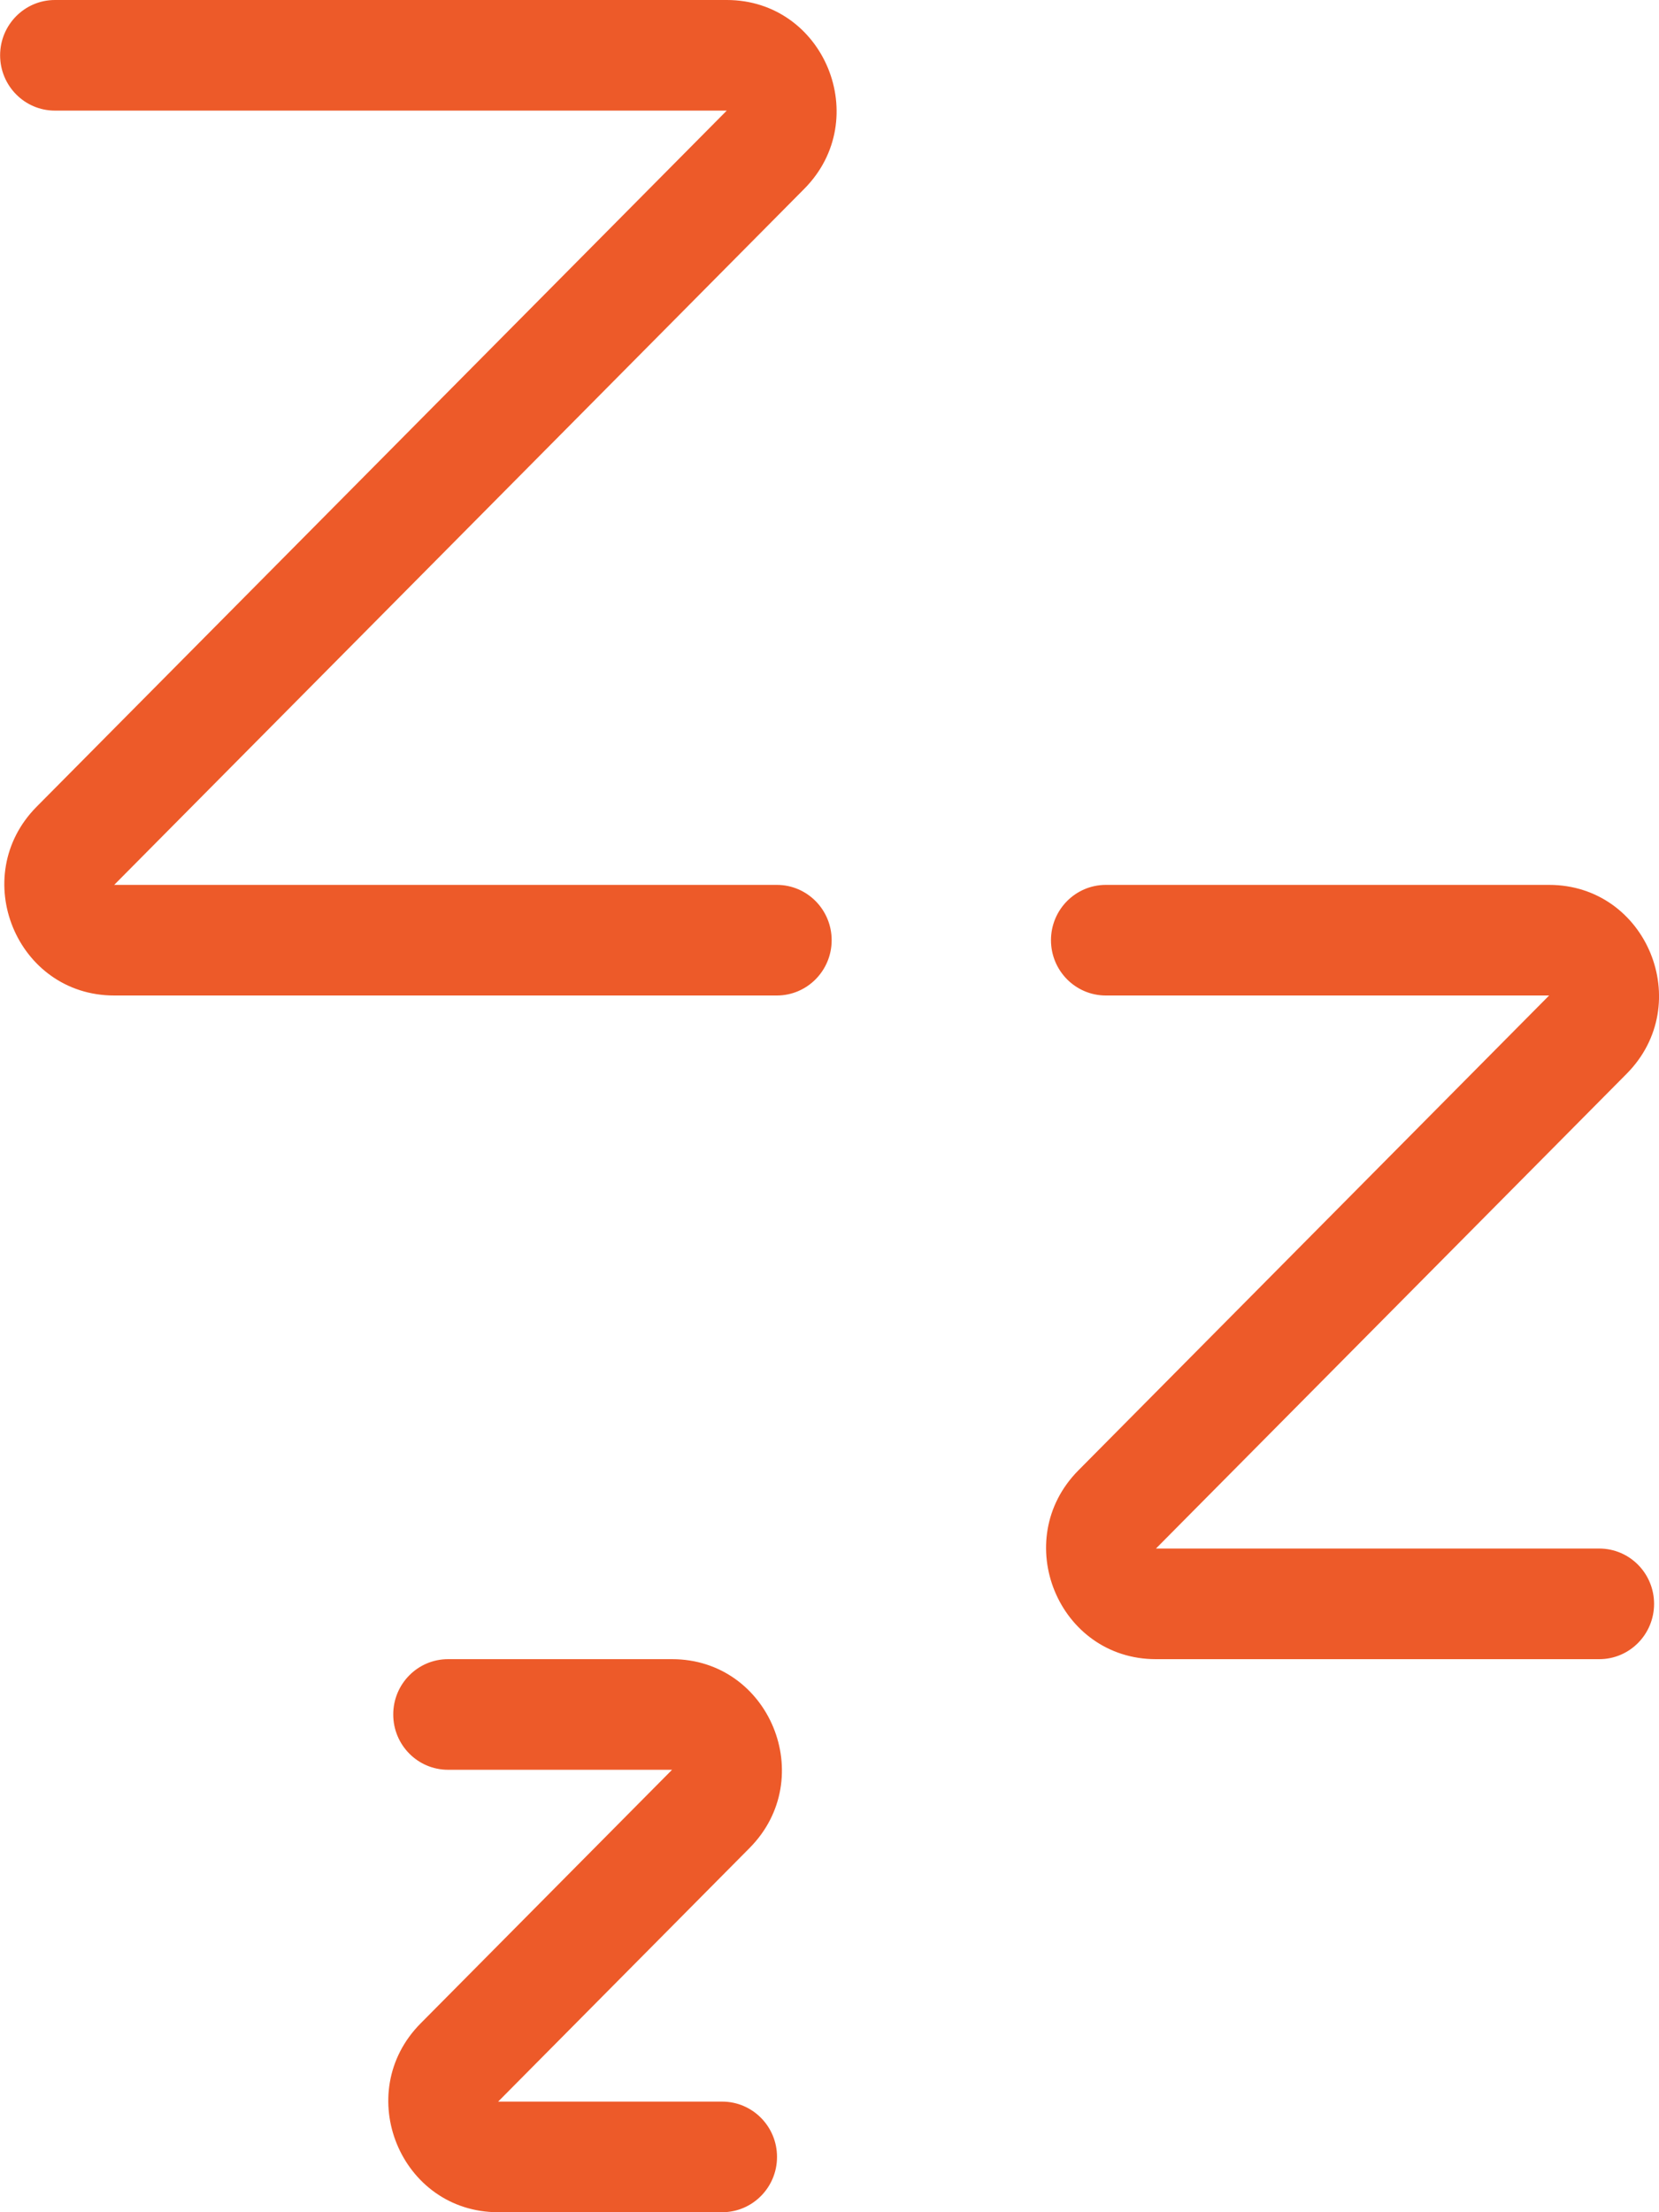 <svg xmlns="http://www.w3.org/2000/svg" width="30" height="40" viewBox="0 0 30 40" fill="none"><path fill-rule="evenodd" clip-rule="evenodd" d="M0.002 1C0.002 0.448 0.446 0 0.993 0H13.142C14.908 0 15.793 2.154 14.544 3.414L2.065 16L14.048 16C14.595 16 15.039 16.448 15.039 17C15.039 17.552 14.595 18 14.048 18H2.065C0.298 18 -0.586 15.846 0.663 14.586L13.142 2H0.993C0.446 2 0.002 1.552 0.002 1ZM19.005 17C19.005 16.448 19.449 16 19.997 16H28.013C29.78 16 30.665 18.154 29.416 19.414L20.903 28H28.92C29.468 28 29.911 28.448 29.911 29C29.911 29.552 29.468 30 28.92 30H20.903C19.136 30 18.252 27.846 19.501 26.586L28.013 18H19.997C19.449 18 19.005 17.552 19.005 17ZM8.102 30C7.554 30 7.111 30.448 7.111 31C7.111 31.552 7.554 32 8.102 32H12.153L7.606 36.586C6.357 37.846 7.242 40 9.008 40H13.059C13.607 40 14.051 39.552 14.051 39C14.051 38.448 13.607 38 13.059 38H9.008L13.555 33.414C14.804 32.154 13.92 30 12.153 30H8.102Z" fill="#ED5A29"></path></svg>